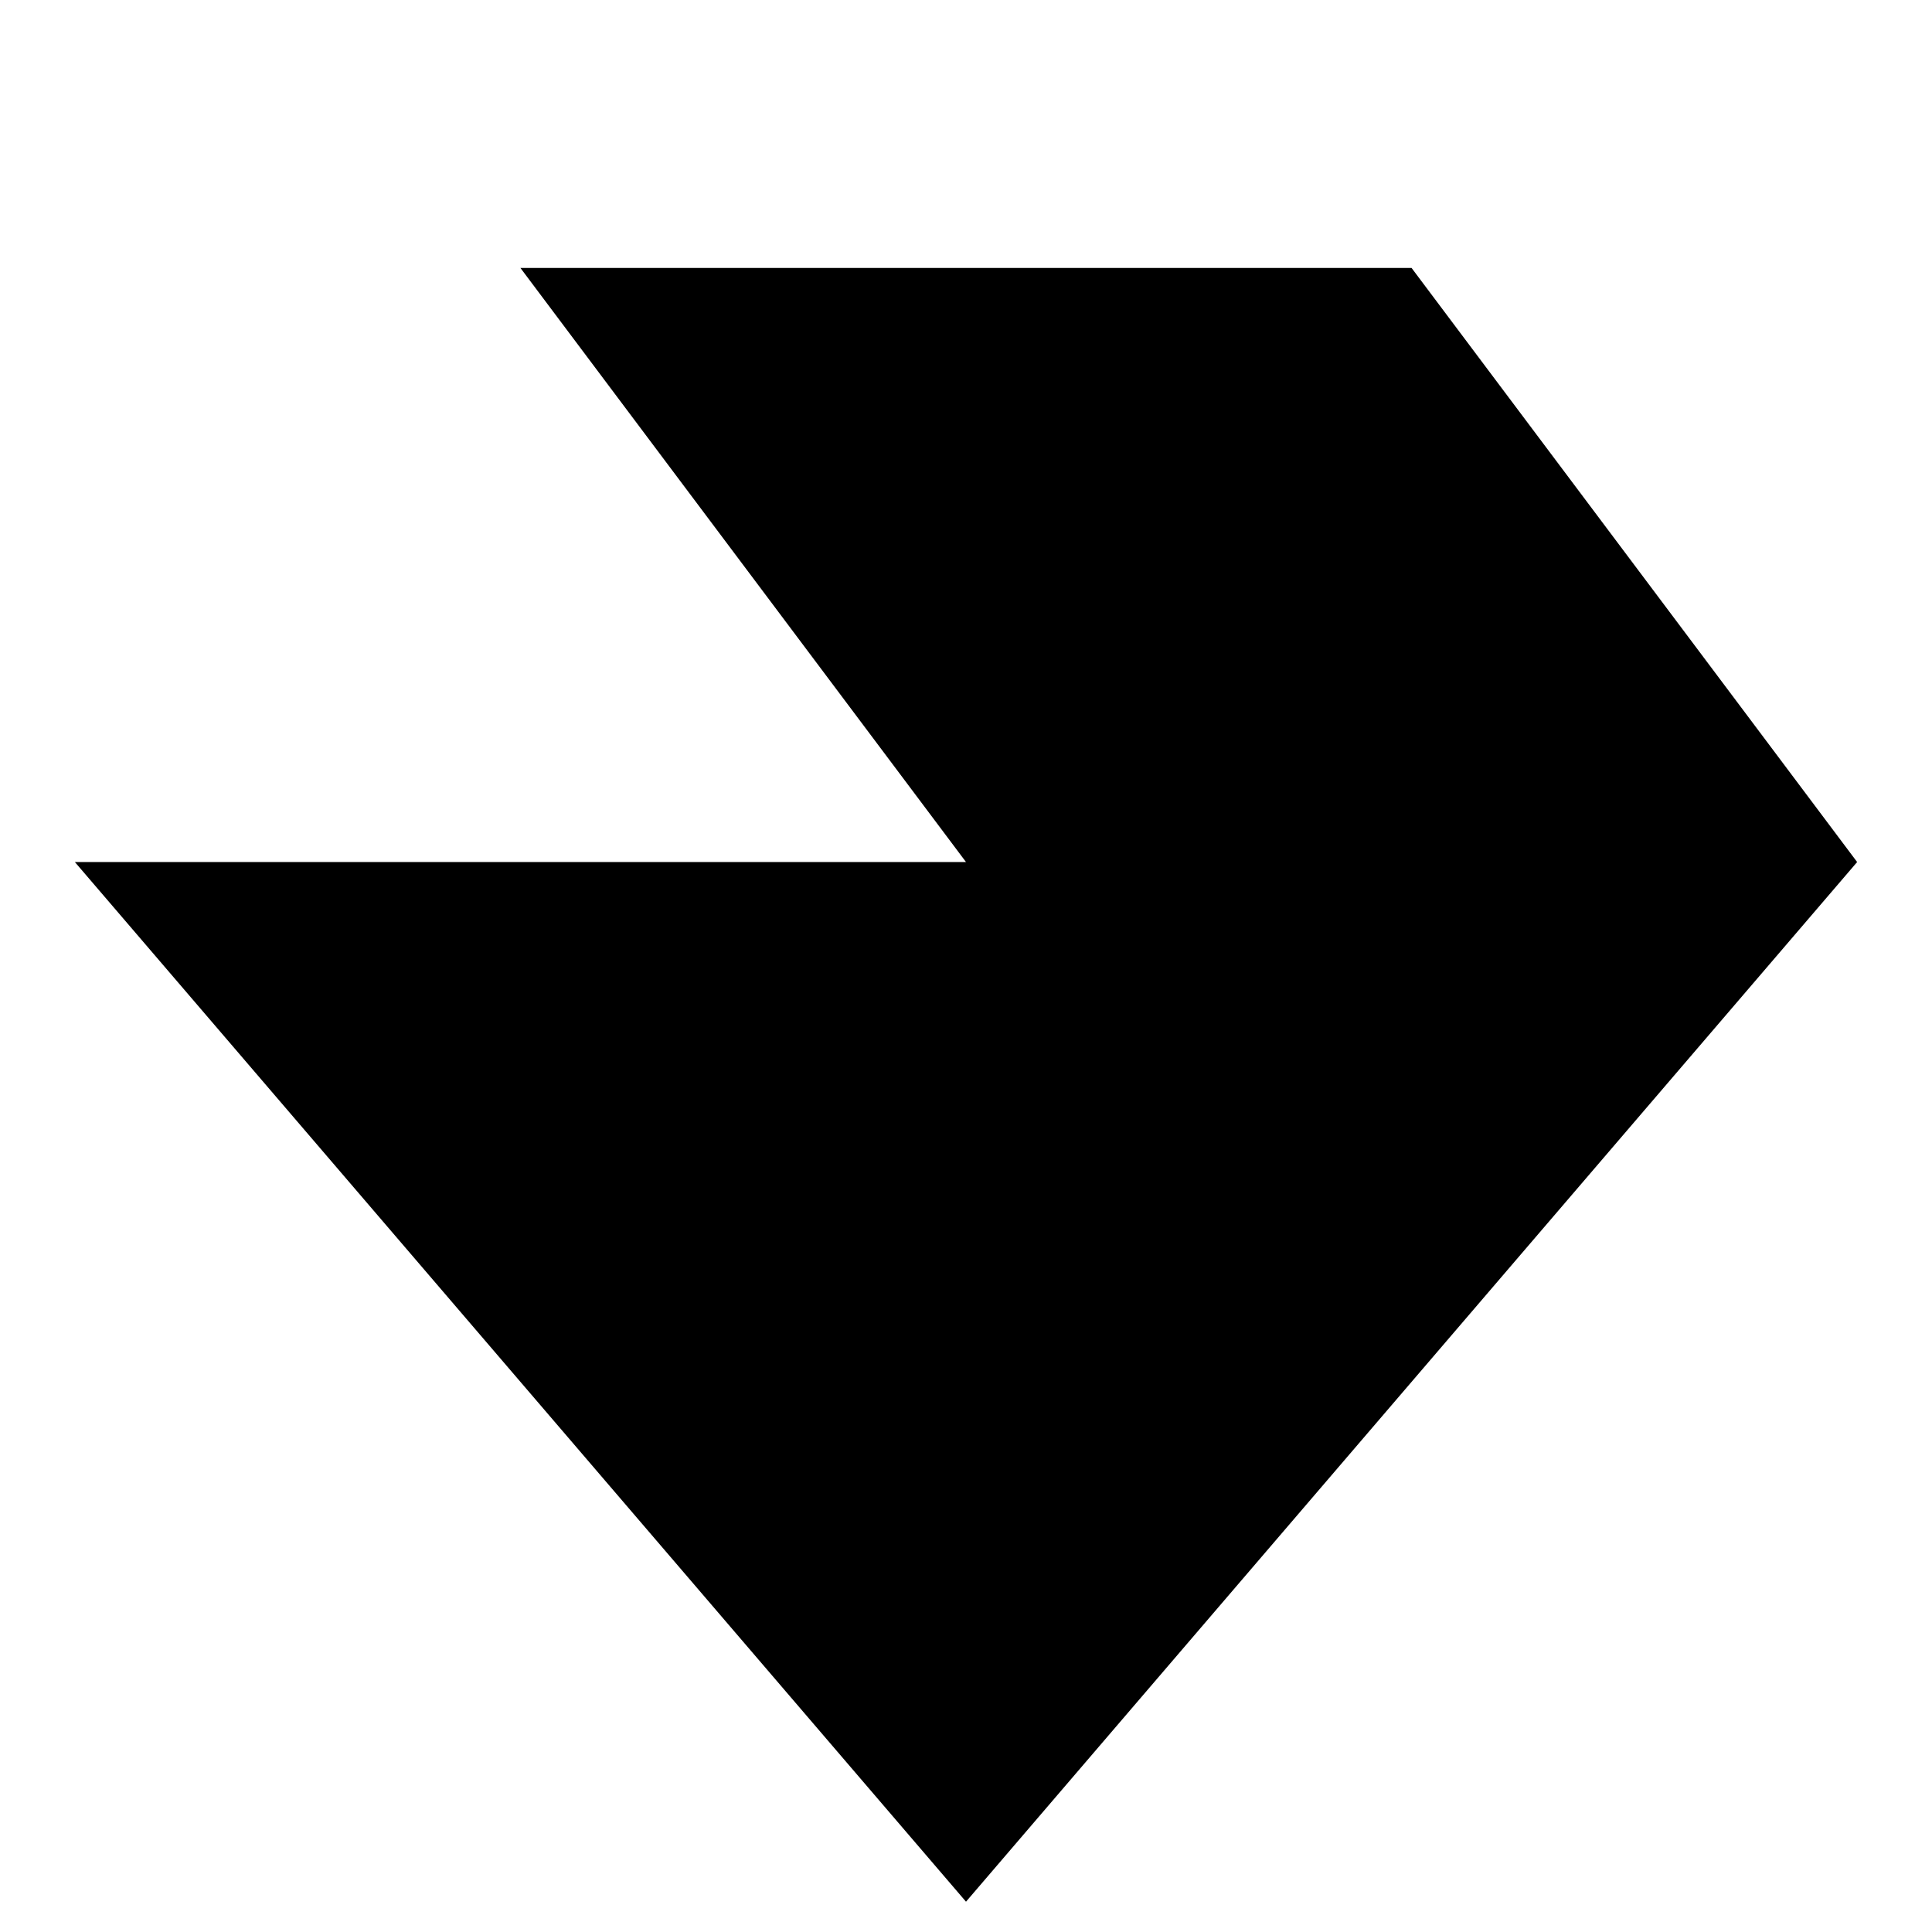 <?xml version="1.0" encoding="UTF-8"?>
<!-- Uploaded to: ICON Repo, www.svgrepo.com, Generator: ICON Repo Mixer Tools -->
<svg fill="#000000" width="800px" height="800px" version="1.1" viewBox="144 144 512 512" xmlns="http://www.w3.org/2000/svg">
 <path d="m281.92 215.01 118.08 157.44h-236.16l236.16 275.52 236.16-275.52-118.08-157.44z"/>
</svg>